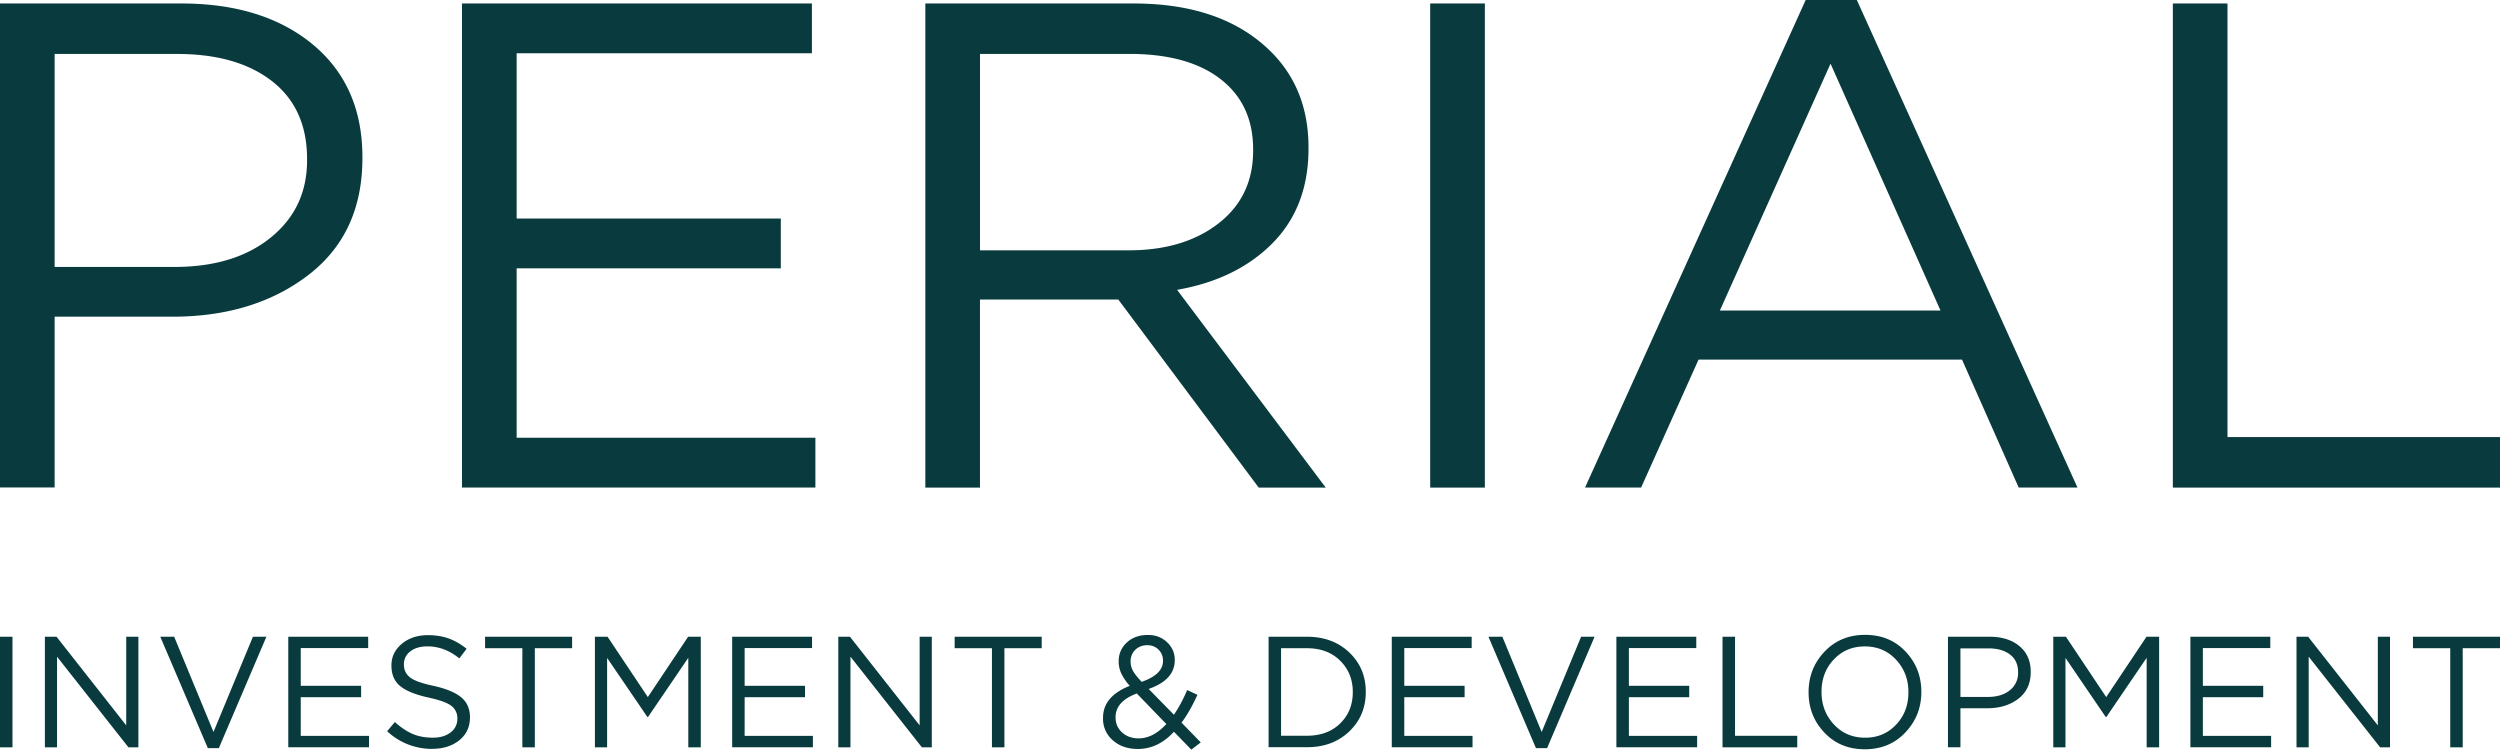 <svg xmlns="http://www.w3.org/2000/svg" width="103" height="30.886" viewBox="0 30.039 103 30.886" xml:space="preserve"><path fill="#093B3E" d="M0 50.127V30.182h7.464c2.261 0 4.069.567 5.429 1.694 1.357 1.13 2.038 2.673 2.038 4.63v.056c0 2.071-.747 3.676-2.236 4.815-1.493 1.141-3.357 1.71-5.6 1.71H2.251v7.036H0v.004zm2.251-9.09h4.931c1.654 0 2.976-.403 3.973-1.211.998-.809 1.496-1.868 1.496-3.178v-.057c0-1.387-.48-2.455-1.44-3.205-.96-.749-2.264-1.124-3.918-1.124H2.251v8.776-.001zM19.034 50.127V30.182h14.417v2.051H21.286v6.81h10.883v2.05H21.286v6.981h12.308v2.05h-14.56v.003zM38.124 50.127V30.182H46.7c2.45 0 4.339.666 5.67 1.994 1.025 1.025 1.54 2.336 1.54 3.934v.056c0 1.595-.496 2.893-1.48 3.89-.988.998-2.299 1.639-3.934 1.924l6.125 8.148h-2.762l-5.785-7.749h-5.699v7.749h-2.251zm2.251-9.775h6.126c1.521 0 2.753-.371 3.704-1.111s1.424-1.737 1.424-2.992v-.055c0-1.236-.446-2.199-1.338-2.893-.892-.694-2.146-1.041-3.76-1.041h-6.154v8.092h-.002zM58.924 50.127V30.182h2.252v19.945h-2.252zM65.304 50.126l9.09-20.087h2.108l9.09 20.087H83.17l-2.335-5.271H69.98l-2.366 5.271H65.304zm5.555-7.293h9.09l-4.531-10.171-4.559 10.171zM89.521 50.127V30.182h2.252v17.863H103v2.082H89.521zM0 60.828v-4.556h.514v4.556H0zM1.849 60.828v-4.556h.48L5.2 59.924v-3.651h.501v4.556h-.409L2.35 57.095v3.734h-.501zM8.563 60.862l-1.96-4.59h.573l1.62 3.924 1.625-3.924h.555l-1.96 4.59H8.56h.003zM11.877 60.828v-4.556h3.292v.468h-2.778v1.555h2.487v.468h-2.487v1.595h2.812v.468h-3.326v.002zM17.811 60.893a2.69 2.69 0 0 1-1.861-.728l.319-.378c.242.22.486.384.731.489s.521.155.83.155.548-.072.734-.217a.68.68 0 0 0 .279-.559v-.012a.626.626 0 0 0-.248-.523c-.165-.127-.477-.241-.938-.341-.539-.117-.926-.275-1.167-.471-.242-.198-.363-.477-.363-.843v-.012c0-.356.143-.65.428-.889.285-.236.641-.356 1.071-.356.325 0 .613.046.861.136.25.09.496.232.737.425l-.3.396c-.403-.328-.842-.495-1.313-.495-.294 0-.53.068-.706.207a.644.644 0 0 0-.264.526v.013c0 .227.087.405.257.535.17.134.499.248.979.348.517.117.892.275 1.13.474.235.198.356.471.356.814v.013c0 .387-.146.696-.437.936-.291.234-.663.355-1.118.355h.003zM21.521 60.828v-4.082h-1.536v-.474h3.586v.474h-1.536v4.082h-.514zM24.51 60.828v-4.556h.521l1.66 2.487 1.66-2.487h.521v4.556h-.514V57.14l-1.66 2.44h-.025l-1.66-2.435v3.683h-.503zM30.165 60.828v-4.556h3.292v.468h-2.778v1.555h2.487v.468h-2.487v1.595h2.812v.468h-3.326v.002zM34.538 60.828v-4.556h.48l2.871 3.651v-3.651h.501v4.556h-.409l-2.942-3.734v3.734h-.501zM40.868 60.828v-4.082h-1.536v-.474h3.586v.474h-1.536v4.082h-.514zM49.081 60.922l-.715-.734c-.437.475-.935.709-1.49.709-.412 0-.755-.117-1.025-.355a1.16 1.16 0 0 1-.406-.92v-.013c0-.585.365-1.024 1.1-1.313a2.255 2.255 0 0 1-.347-.508 1.146 1.146 0 0 1-.108-.495v-.013c0-.303.112-.561.334-.768.223-.208.514-.312.87-.312.316 0 .58.099.79.3.21.198.316.442.316.728v.013c0 .539-.359.933-1.075 1.183l1.041 1.062c.198-.291.381-.629.545-1.016l.424.195c-.22.48-.439.863-.656 1.146l.792.815-.39.3v-.004zm-2.168-.462c.4 0 .777-.198 1.14-.591l-1.217-1.258c-.583.217-.874.542-.874.976v.013c0 .248.09.451.267.615.176.162.406.245.684.245zm.124-2.329c.585-.204.879-.492.879-.863v-.013a.624.624 0 0 0-.644-.632.681.681 0 0 0-.499.189.634.634 0 0 0-.192.467v.013c0 .133.031.263.096.384.066.121.187.272.36.455zM52.266 60.828v-4.556h1.582c.707 0 1.289.217 1.741.647.452.43.681.969.681 1.616v.013c0 .65-.226 1.192-.681 1.626-.452.434-1.034.65-1.741.65h-1.582v.004zm1.582-4.082H52.78v3.605h1.068c.57 0 1.025-.171 1.369-.508.344-.338.518-.766.518-1.283v-.012c0-.518-.174-.944-.521-1.289-.347-.343-.802-.513-1.366-.513zM57.341 60.828v-4.556h3.292v.468h-2.777v1.555h2.486v.468h-2.486v1.595h2.812v.468h-3.326v.002zM63.281 60.862l-1.957-4.59h.573l1.62 3.924 1.625-3.924h.555l-1.957 4.59h-.459zM66.595 60.828v-4.556h3.292v.468H67.11v1.555h2.486v.468H67.11v1.595h2.812v.468h-3.326v.002zM70.968 60.828v-4.556h.515v4.082h2.564v.474h-3.079zM78.502 60.215c-.436.462-.994.694-1.672.694s-1.232-.229-1.666-.688-.65-1.01-.65-1.657v-.012c0-.648.22-1.202.656-1.664.438-.461.994-.693 1.673-.693s1.232.229 1.666.688c.434.459.65 1.01.65 1.656v.014c0 .646-.22 1.201-.657 1.662zm-2.944-.328c.341.365.768.545 1.285.545.517 0 .941-.18 1.278-.539.338-.358.506-.802.506-1.328v-.012c0-.527-.171-.97-.512-1.336-.34-.365-.768-.545-1.285-.545s-.941.18-1.279.539c-.337.359-.504.803-.504 1.328v.014c0 .522.17.968.511 1.334zM80.256 60.828v-4.556h1.707c.517 0 .929.13 1.238.388.31.256.465.609.465 1.056v.013c0 .474-.171.839-.512 1.1-.34.26-.768.39-1.279.39H80.77v1.607h-.514v.002zm.514-2.075h1.128c.378 0 .681-.093.907-.275a.894.894 0 0 0 .341-.725v-.013c0-.315-.108-.561-.329-.73-.219-.17-.517-.258-.895-.258H80.77v2.004-.003zM84.595 60.828v-4.556h.521l1.66 2.487 1.66-2.487h.52v4.556h-.514V57.14l-1.66 2.44h-.025l-1.66-2.435v3.683h-.502zM90.244 60.828v-4.556h3.292v.468h-2.778v1.555h2.487v.468h-2.487v1.595h2.812v.468h-3.326v.002zM94.616 60.828v-4.556h.479l2.871 3.651v-3.651h.502v4.556h-.408l-2.942-3.734v3.734h-.502zM100.95 60.828v-4.082h-1.536v-.474H103v.474h-1.536v4.082h-.514z"/></svg>
